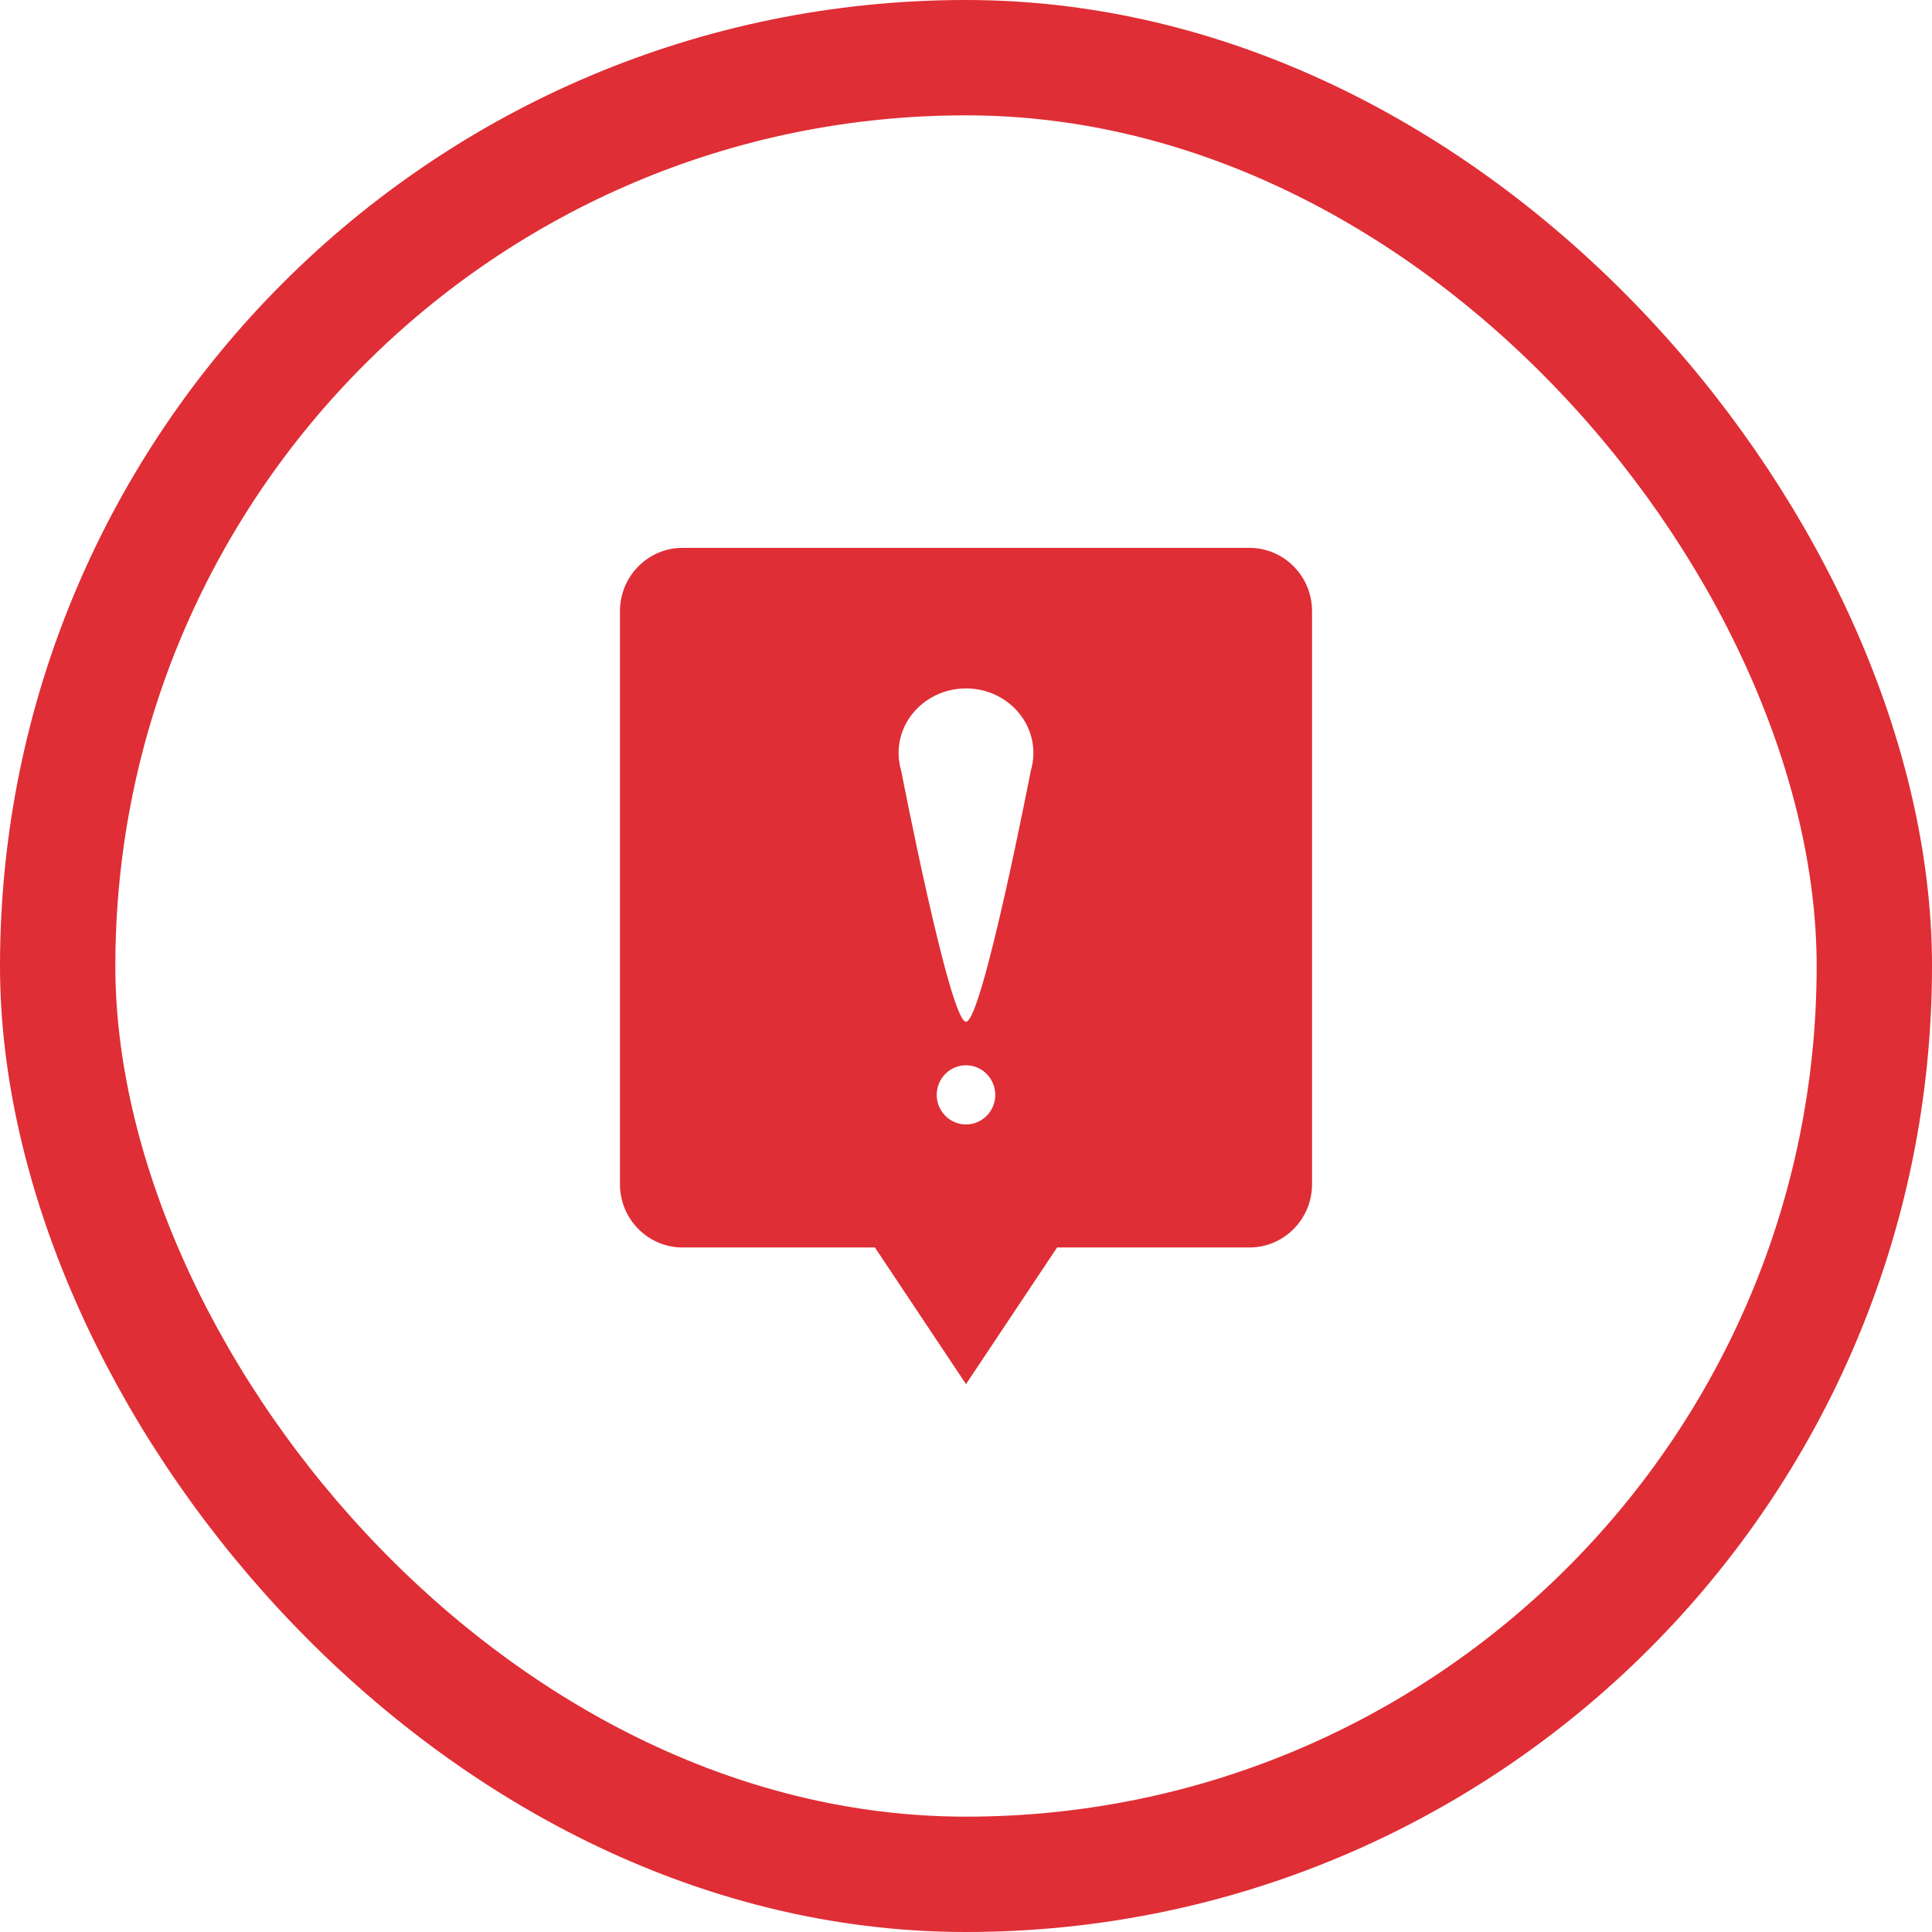 <?xml version="1.0" encoding="UTF-8"?>
<svg xmlns="http://www.w3.org/2000/svg" width="67" height="67" viewBox="0 0 67 67" fill="none">
  <rect x="2" y="2" width="63" height="63" rx="31.5" stroke="#DF2E35" stroke-width="4"></rect>
  <path fill-rule="evenodd" clip-rule="evenodd" d="M43.335 19H23.665C22.474 19 21.5 19.985 21.5 21.188V41.073C21.5 42.277 22.474 43.261 23.665 43.261H30.341L33.5 48L36.659 43.261H43.335C44.526 43.261 45.5 42.277 45.5 41.073V21.188C45.5 19.985 44.526 19 43.335 19ZM33.5 38.995C32.94 38.995 32.485 38.535 32.485 37.969C32.485 37.402 32.94 36.943 33.5 36.943C34.06 36.943 34.515 37.402 34.515 37.969C34.515 38.535 34.06 38.995 33.5 38.995ZM35.745 26.741C35.745 26.741 34.06 35.434 33.5 35.434C32.94 35.434 31.255 26.741 31.255 26.741H31.256C31.196 26.542 31.162 26.333 31.162 26.115C31.162 24.878 32.209 23.874 33.5 23.874C34.791 23.874 35.838 24.878 35.838 26.115C35.838 26.333 35.804 26.542 35.744 26.741H35.745Z" fill="#DF2E35"></path>
</svg>

